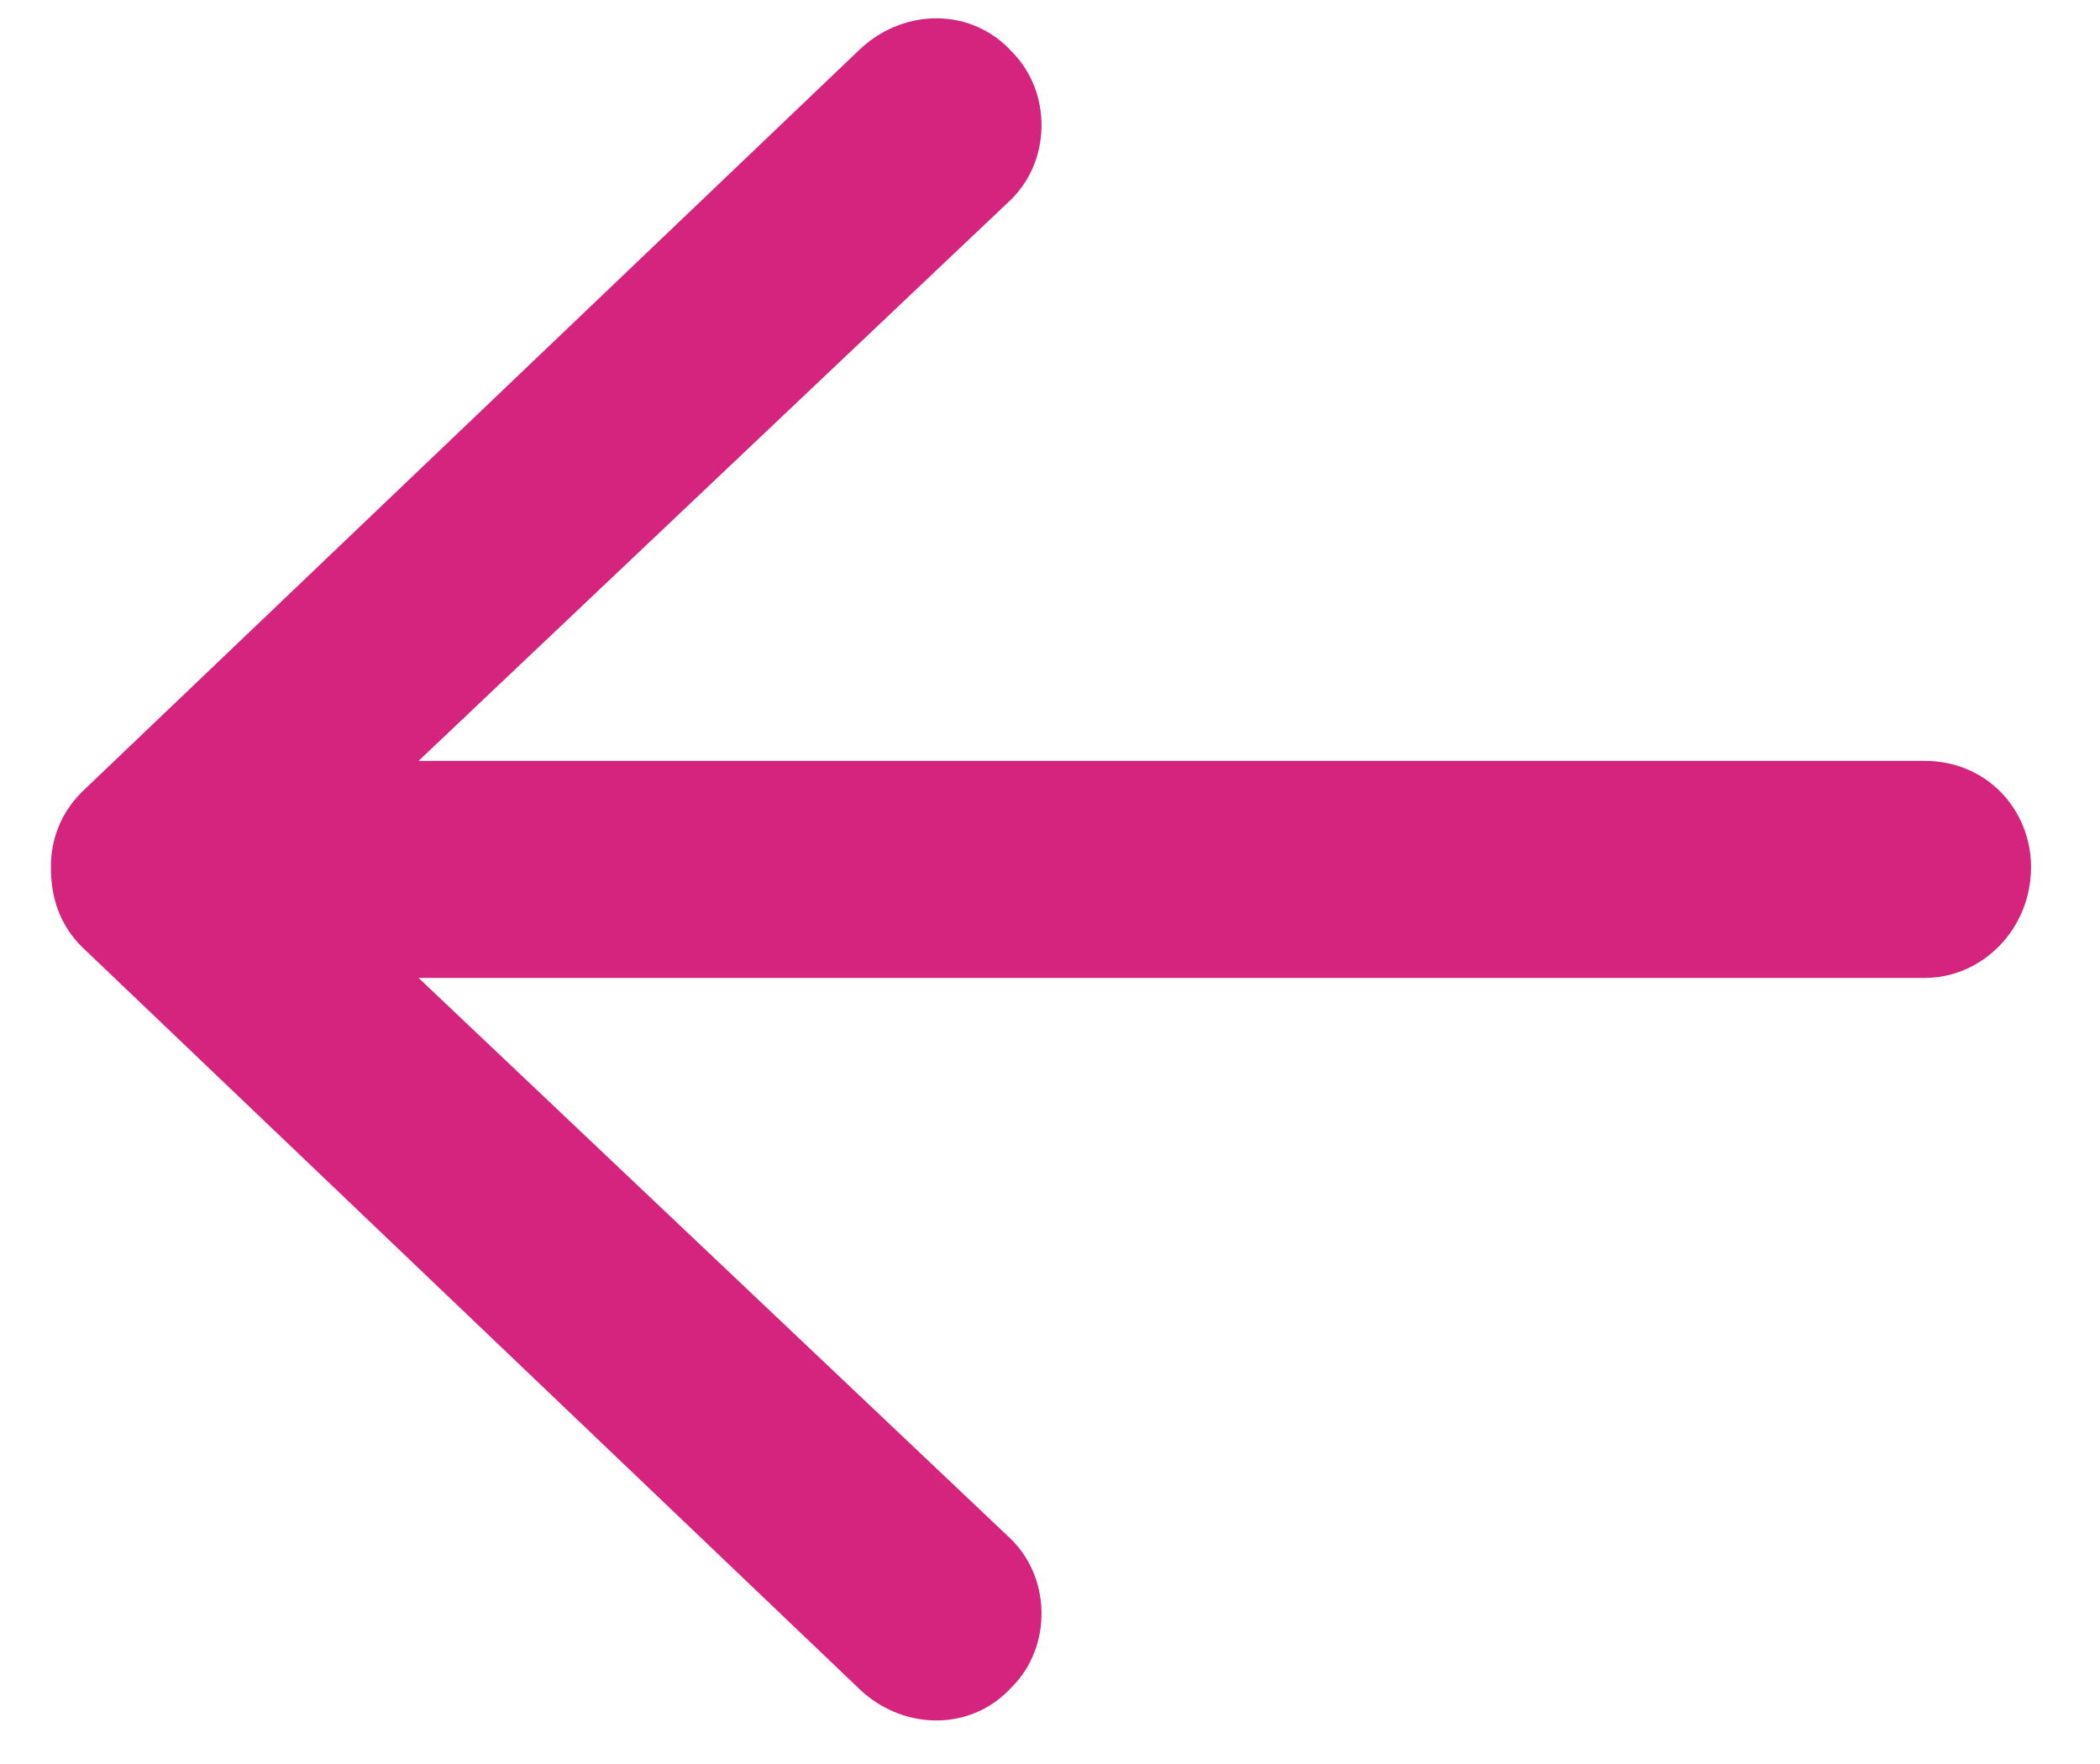 <svg width="25" height="21" viewBox="0 0 25 21" fill="none" xmlns="http://www.w3.org/2000/svg">
<path d="M24.179 10.323C24.179 11.062 23.599 11.642 22.913 11.642H4.983L11.997 18.286C12.524 18.761 12.524 19.605 12.05 20.079C11.575 20.607 10.784 20.607 10.257 20.132L0.976 11.273C0.712 11.009 0.606 10.693 0.606 10.323C0.606 10.007 0.712 9.691 0.976 9.427L10.257 0.568C10.784 0.093 11.575 0.093 12.05 0.62C12.524 1.095 12.524 1.939 11.997 2.413L4.983 9.058H22.913C23.651 9.058 24.179 9.638 24.179 10.323Z" fill="#D4247D"/>
</svg>
